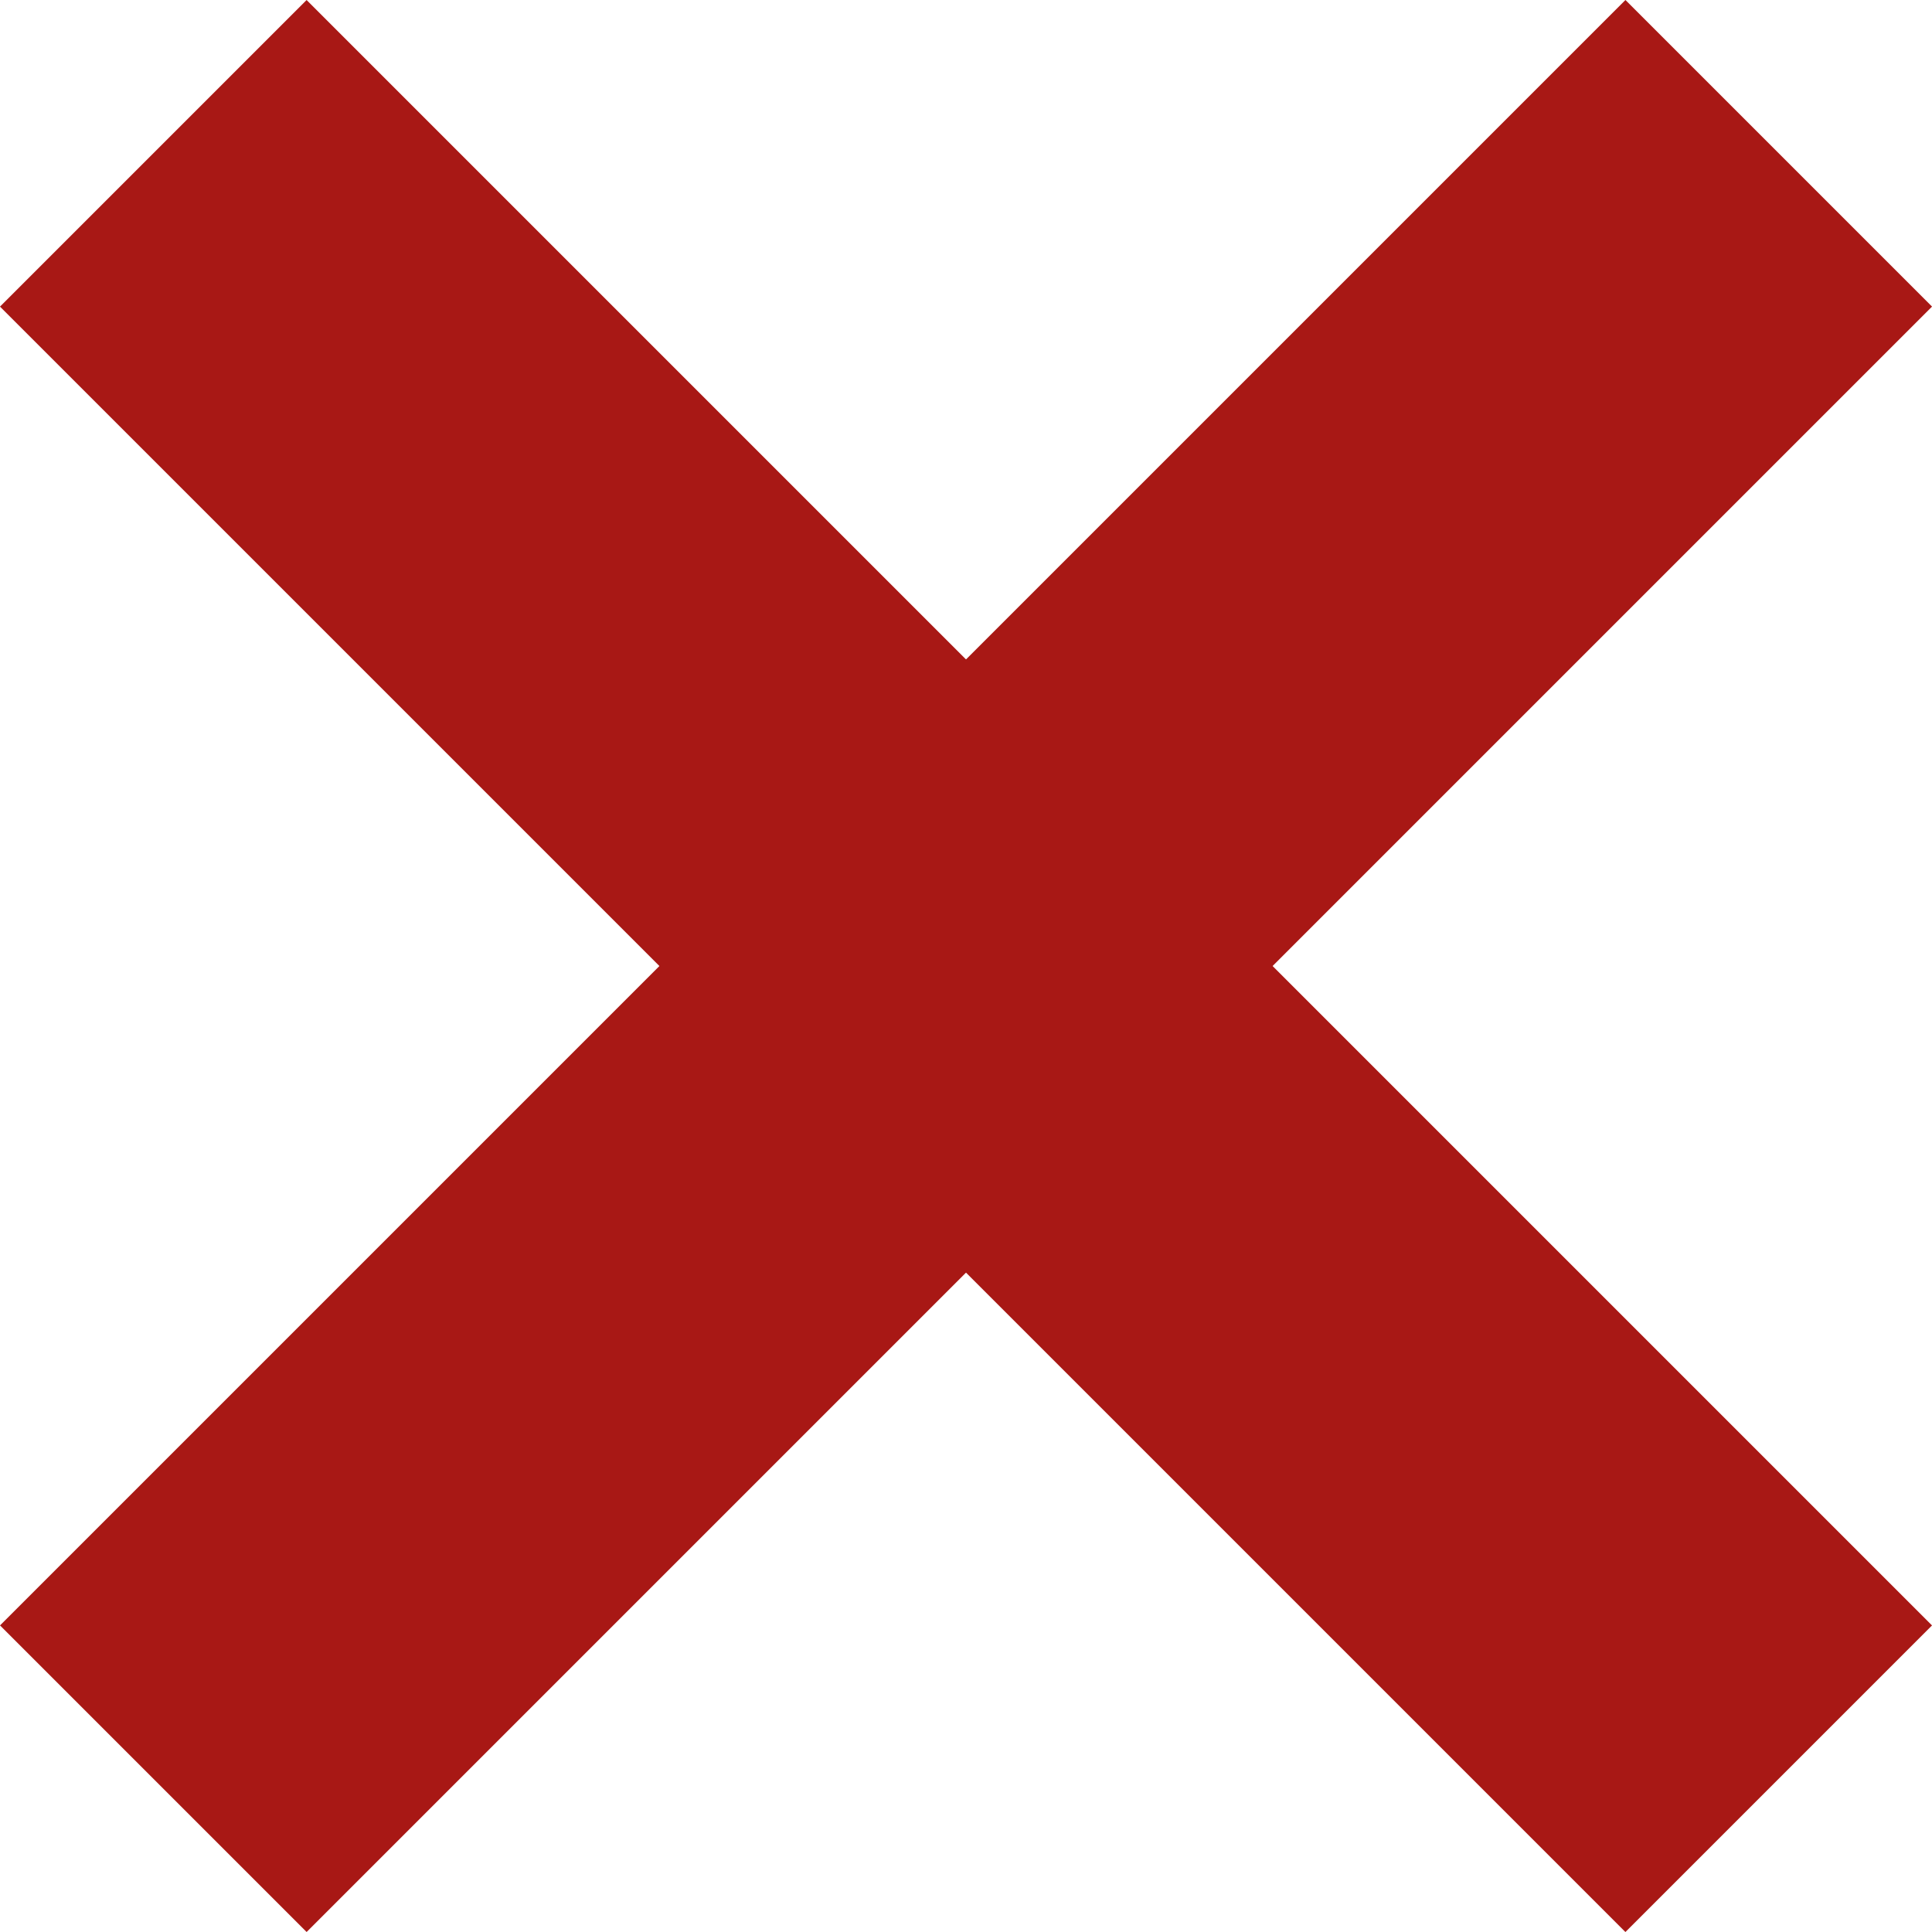 <svg xmlns="http://www.w3.org/2000/svg" viewBox="0 0 359.9 359.9"><g id="Ebene_2" data-name="Ebene 2"><g id="Ebene_1-2" data-name="Ebene 1"><rect x="-34.15" y="139.57" width="428.21" height="80.77" transform="translate(179.95 -74.54) rotate(45)" style="fill:#a81815"/><rect x="-34.15" y="139.57" width="428.21" height="80.77" transform="translate(-74.54 179.95) rotate(-45)" style="fill:#a81815"/></g></g></svg>